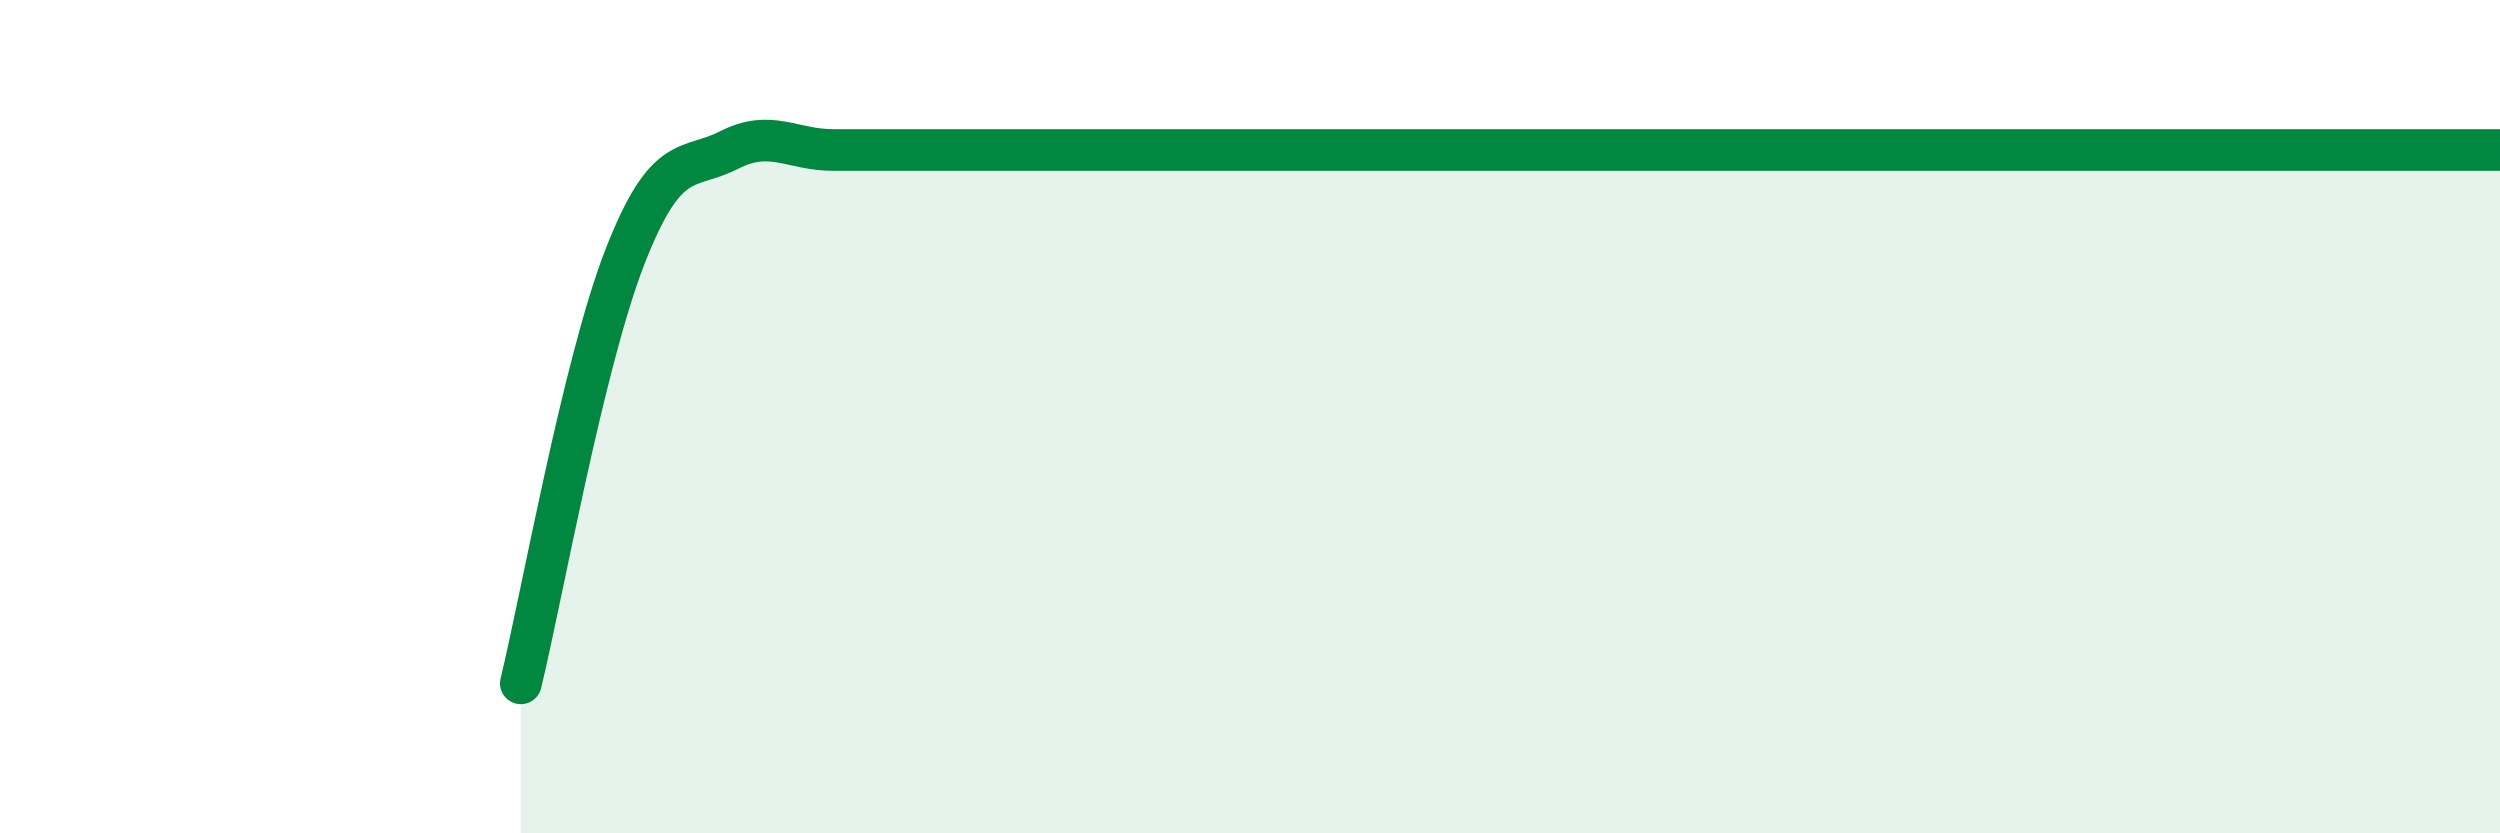 
    <svg width="60" height="20" viewBox="0 0 60 20" xmlns="http://www.w3.org/2000/svg">
      <path
        d="M 12.5,16.4 C 13,14.35 14,8.72 15,6.16 C 16,3.6 16.5,4.11 17.5,3.6 C 18.5,3.09 19,3.6 20,3.6 C 21,3.6 21.5,3.6 22.5,3.6 C 23.5,3.6 24,3.6 25,3.6 C 26,3.6 26.5,3.6 27.5,3.6 C 28.5,3.6 29,3.6 30,3.6 C 31,3.6 31.5,3.6 32.5,3.6 C 33.5,3.6 34,3.6 35,3.6 C 36,3.6 36.5,3.6 37.5,3.6 C 38.5,3.6 39,3.6 40,3.6 C 41,3.6 41.5,3.6 42.5,3.6 C 43.5,3.6 44,3.6 45,3.6 C 46,3.6 46.5,3.6 47.5,3.6 C 48.5,3.6 49,3.6 50,3.6 C 51,3.6 51.5,3.6 52.5,3.6 C 53.5,3.6 54,3.6 55,3.6 C 56,3.6 56.5,3.6 57.5,3.6 C 58.5,3.6 59.5,3.6 60,3.6L60 20L12.5 20Z"
        fill="#008740"
        opacity="0.1"
        stroke-linecap="round"
        stroke-linejoin="round"
      />
      <path
        d="M 12.5,16.4 C 13,14.35 14,8.72 15,6.16 C 16,3.6 16.5,4.11 17.5,3.6 C 18.5,3.09 19,3.6 20,3.6 C 21,3.6 21.5,3.6 22.5,3.6 C 23.5,3.6 24,3.6 25,3.6 C 26,3.6 26.5,3.6 27.5,3.6 C 28.5,3.6 29,3.6 30,3.6 C 31,3.6 31.5,3.6 32.5,3.6 C 33.5,3.6 34,3.6 35,3.6 C 36,3.6 36.5,3.6 37.5,3.6 C 38.5,3.6 39,3.6 40,3.6 C 41,3.6 41.5,3.6 42.5,3.6 C 43.5,3.6 44,3.6 45,3.6 C 46,3.6 46.5,3.6 47.5,3.6 C 48.5,3.6 49,3.6 50,3.6 C 51,3.6 51.5,3.6 52.5,3.6 C 53.5,3.6 54,3.6 55,3.6 C 56,3.6 56.5,3.6 57.5,3.6 C 58.5,3.6 59.5,3.6 60,3.6"
        stroke="#008740"
        stroke-width="1"
        fill="none"
        stroke-linecap="round"
        stroke-linejoin="round"
      />
    </svg>
  